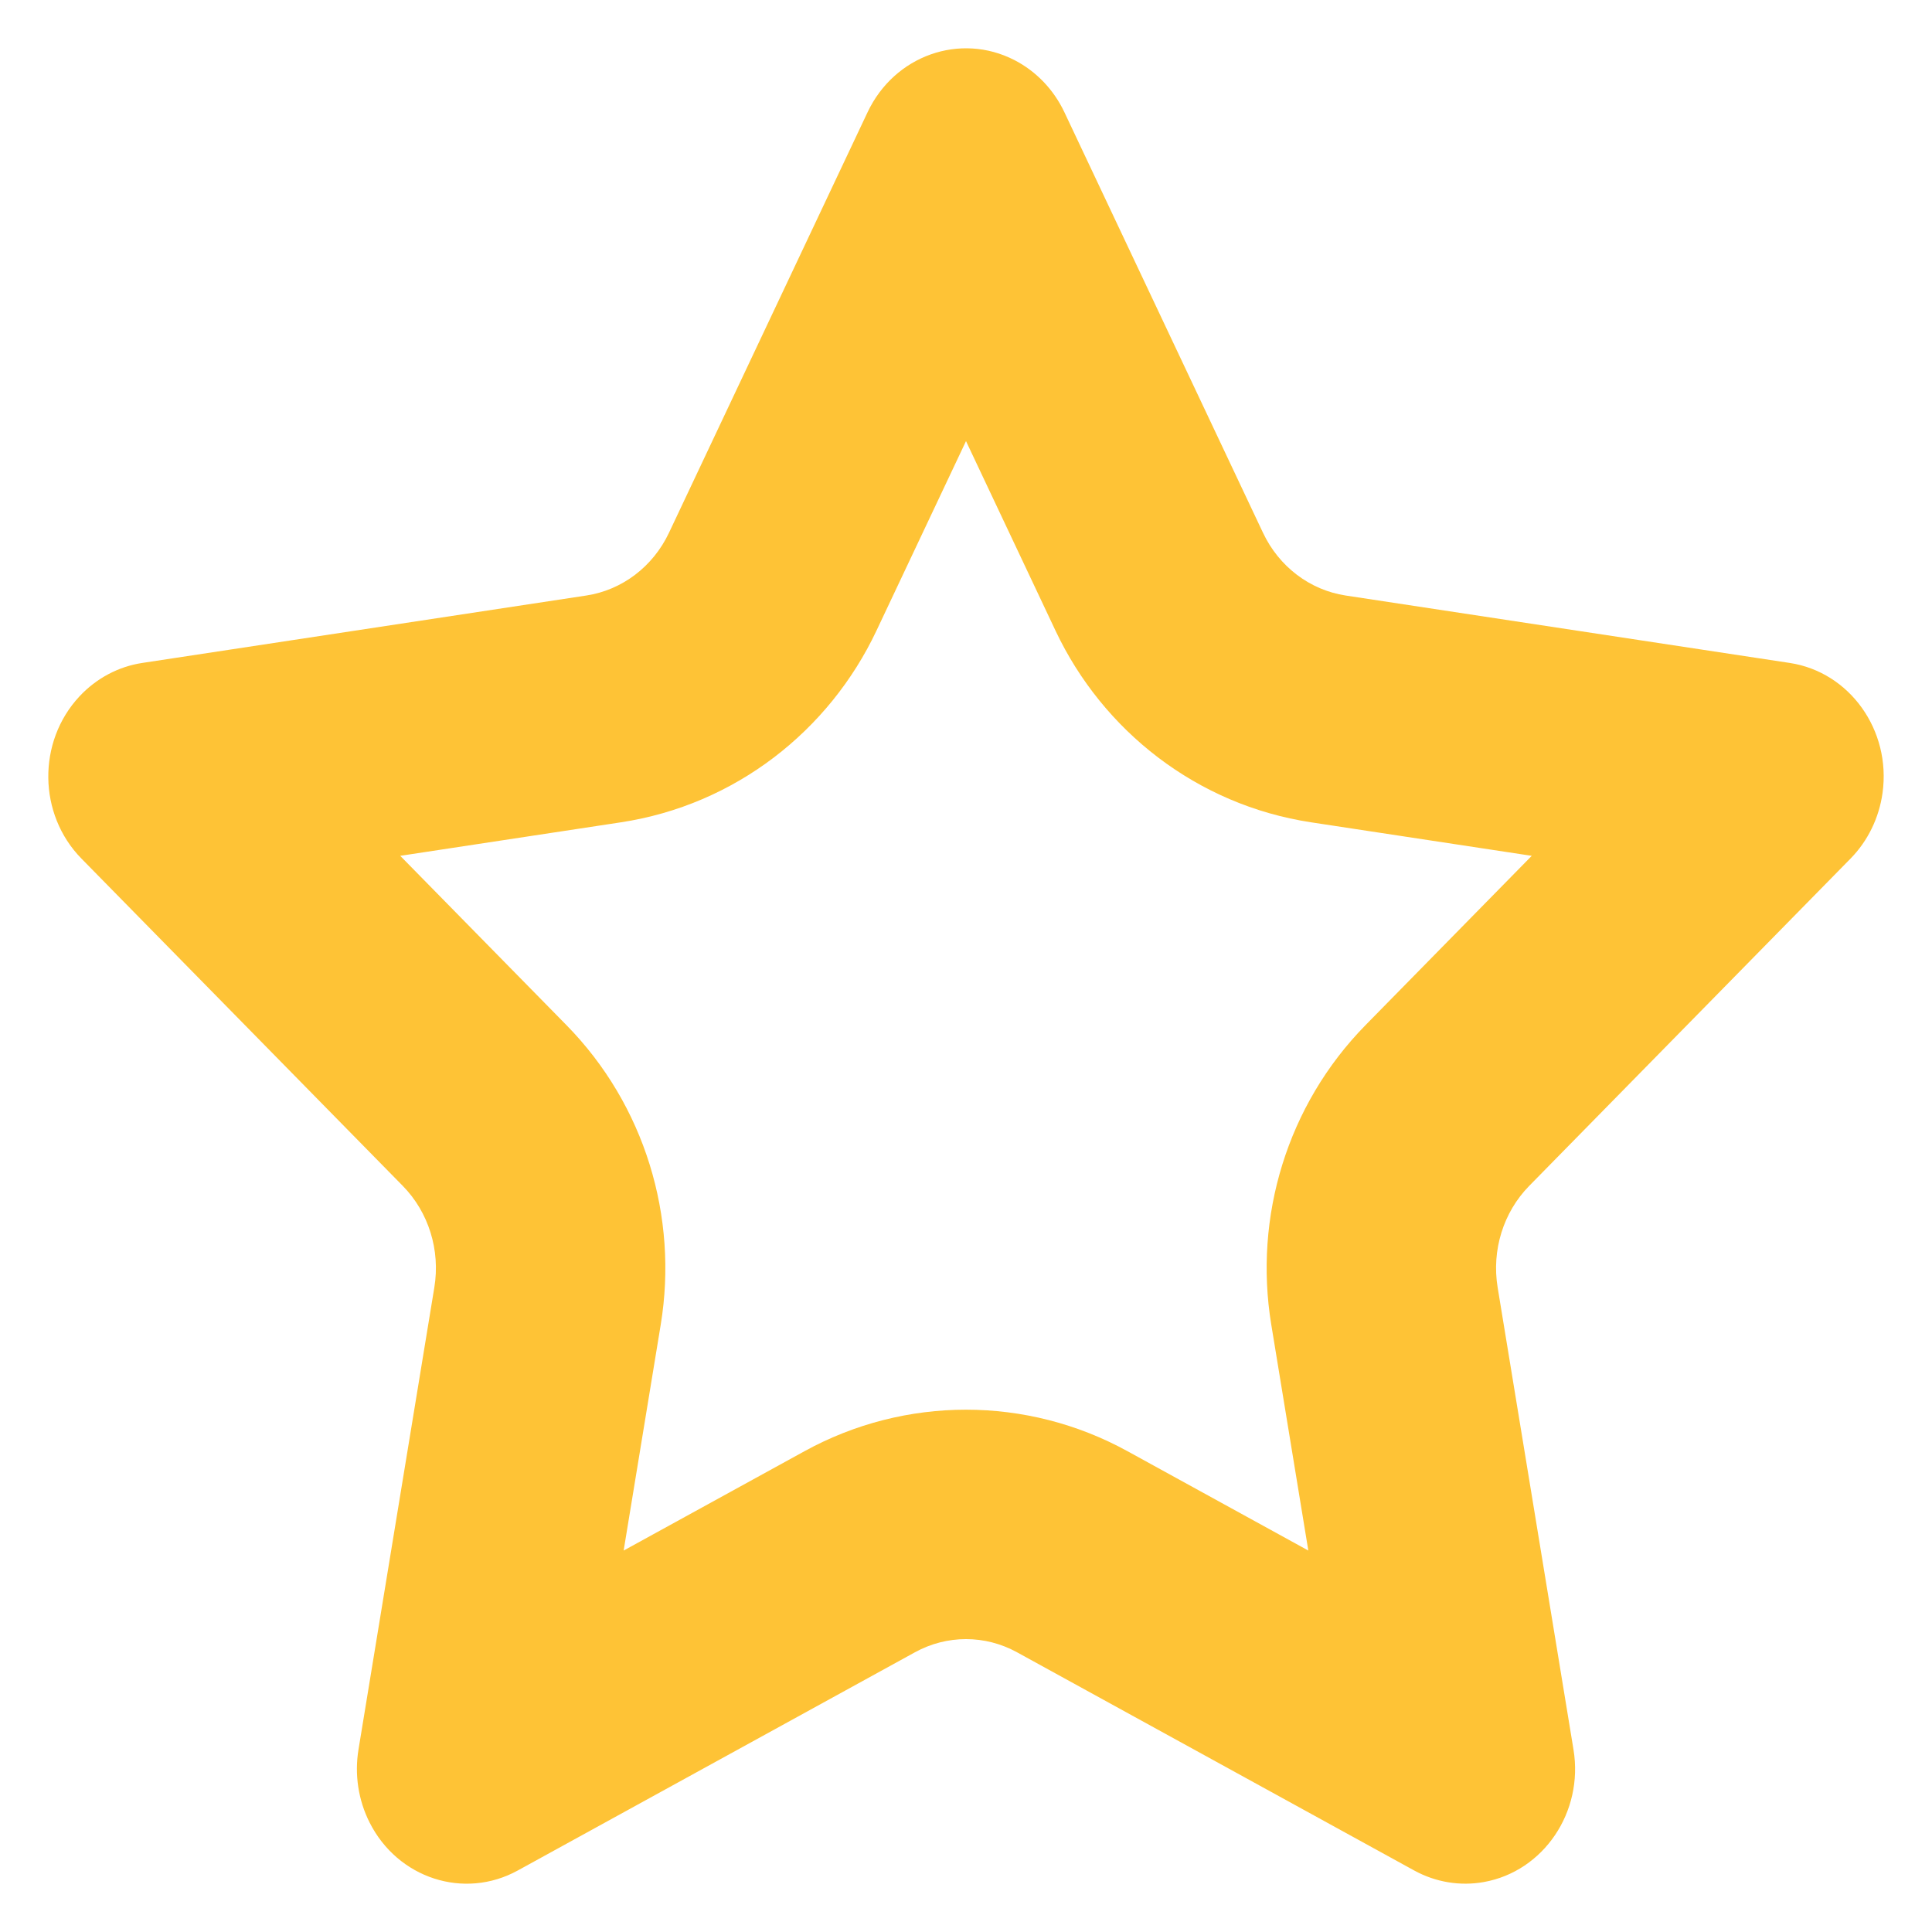 <svg width="80" height="80" viewBox="0 0 80 80" fill="none" xmlns="http://www.w3.org/2000/svg">
<path fill-rule="evenodd" clip-rule="evenodd" d="M25.824 64.205L33.311 60.092C37.483 57.799 42.516 57.799 46.689 60.092L54.175 64.205L52.64 54.847C51.908 50.393 53.297 45.756 56.542 42.45L63.426 35.438L54.294 34.051C49.556 33.332 45.664 30.259 43.708 26.118L40 18.265L36.291 26.118C34.336 30.259 30.443 33.332 25.706 34.051L16.573 35.438L23.457 42.45C26.703 45.756 28.091 50.393 27.36 54.847L25.824 64.205ZM21.438 77.454L37.885 68.418C39.209 67.69 40.791 67.69 42.114 68.418L58.561 77.454C59.446 77.939 60.459 78.107 61.444 77.931C63.918 77.487 65.58 75.032 65.155 72.447L62.014 53.309C61.761 51.768 62.25 50.196 63.321 49.105L76.627 35.552C77.343 34.823 77.808 33.867 77.952 32.834C78.313 30.238 76.592 27.828 74.108 27.451L55.72 24.659C54.24 24.434 52.96 23.463 52.298 22.061L44.075 4.648C43.633 3.712 42.907 2.954 42.011 2.491C39.76 1.331 37.035 2.296 35.924 4.648L27.701 22.061C27.039 23.463 25.759 24.434 24.279 24.659L5.891 27.451C4.902 27.601 3.988 28.088 3.29 28.836C1.538 30.714 1.575 33.721 3.372 35.552L16.678 49.105C17.749 50.196 18.238 51.768 17.985 53.309L14.844 72.447C14.675 73.477 14.836 74.535 15.301 75.46C16.469 77.781 19.216 78.674 21.438 77.454Z" fill="#FEC336"/>
</svg>
